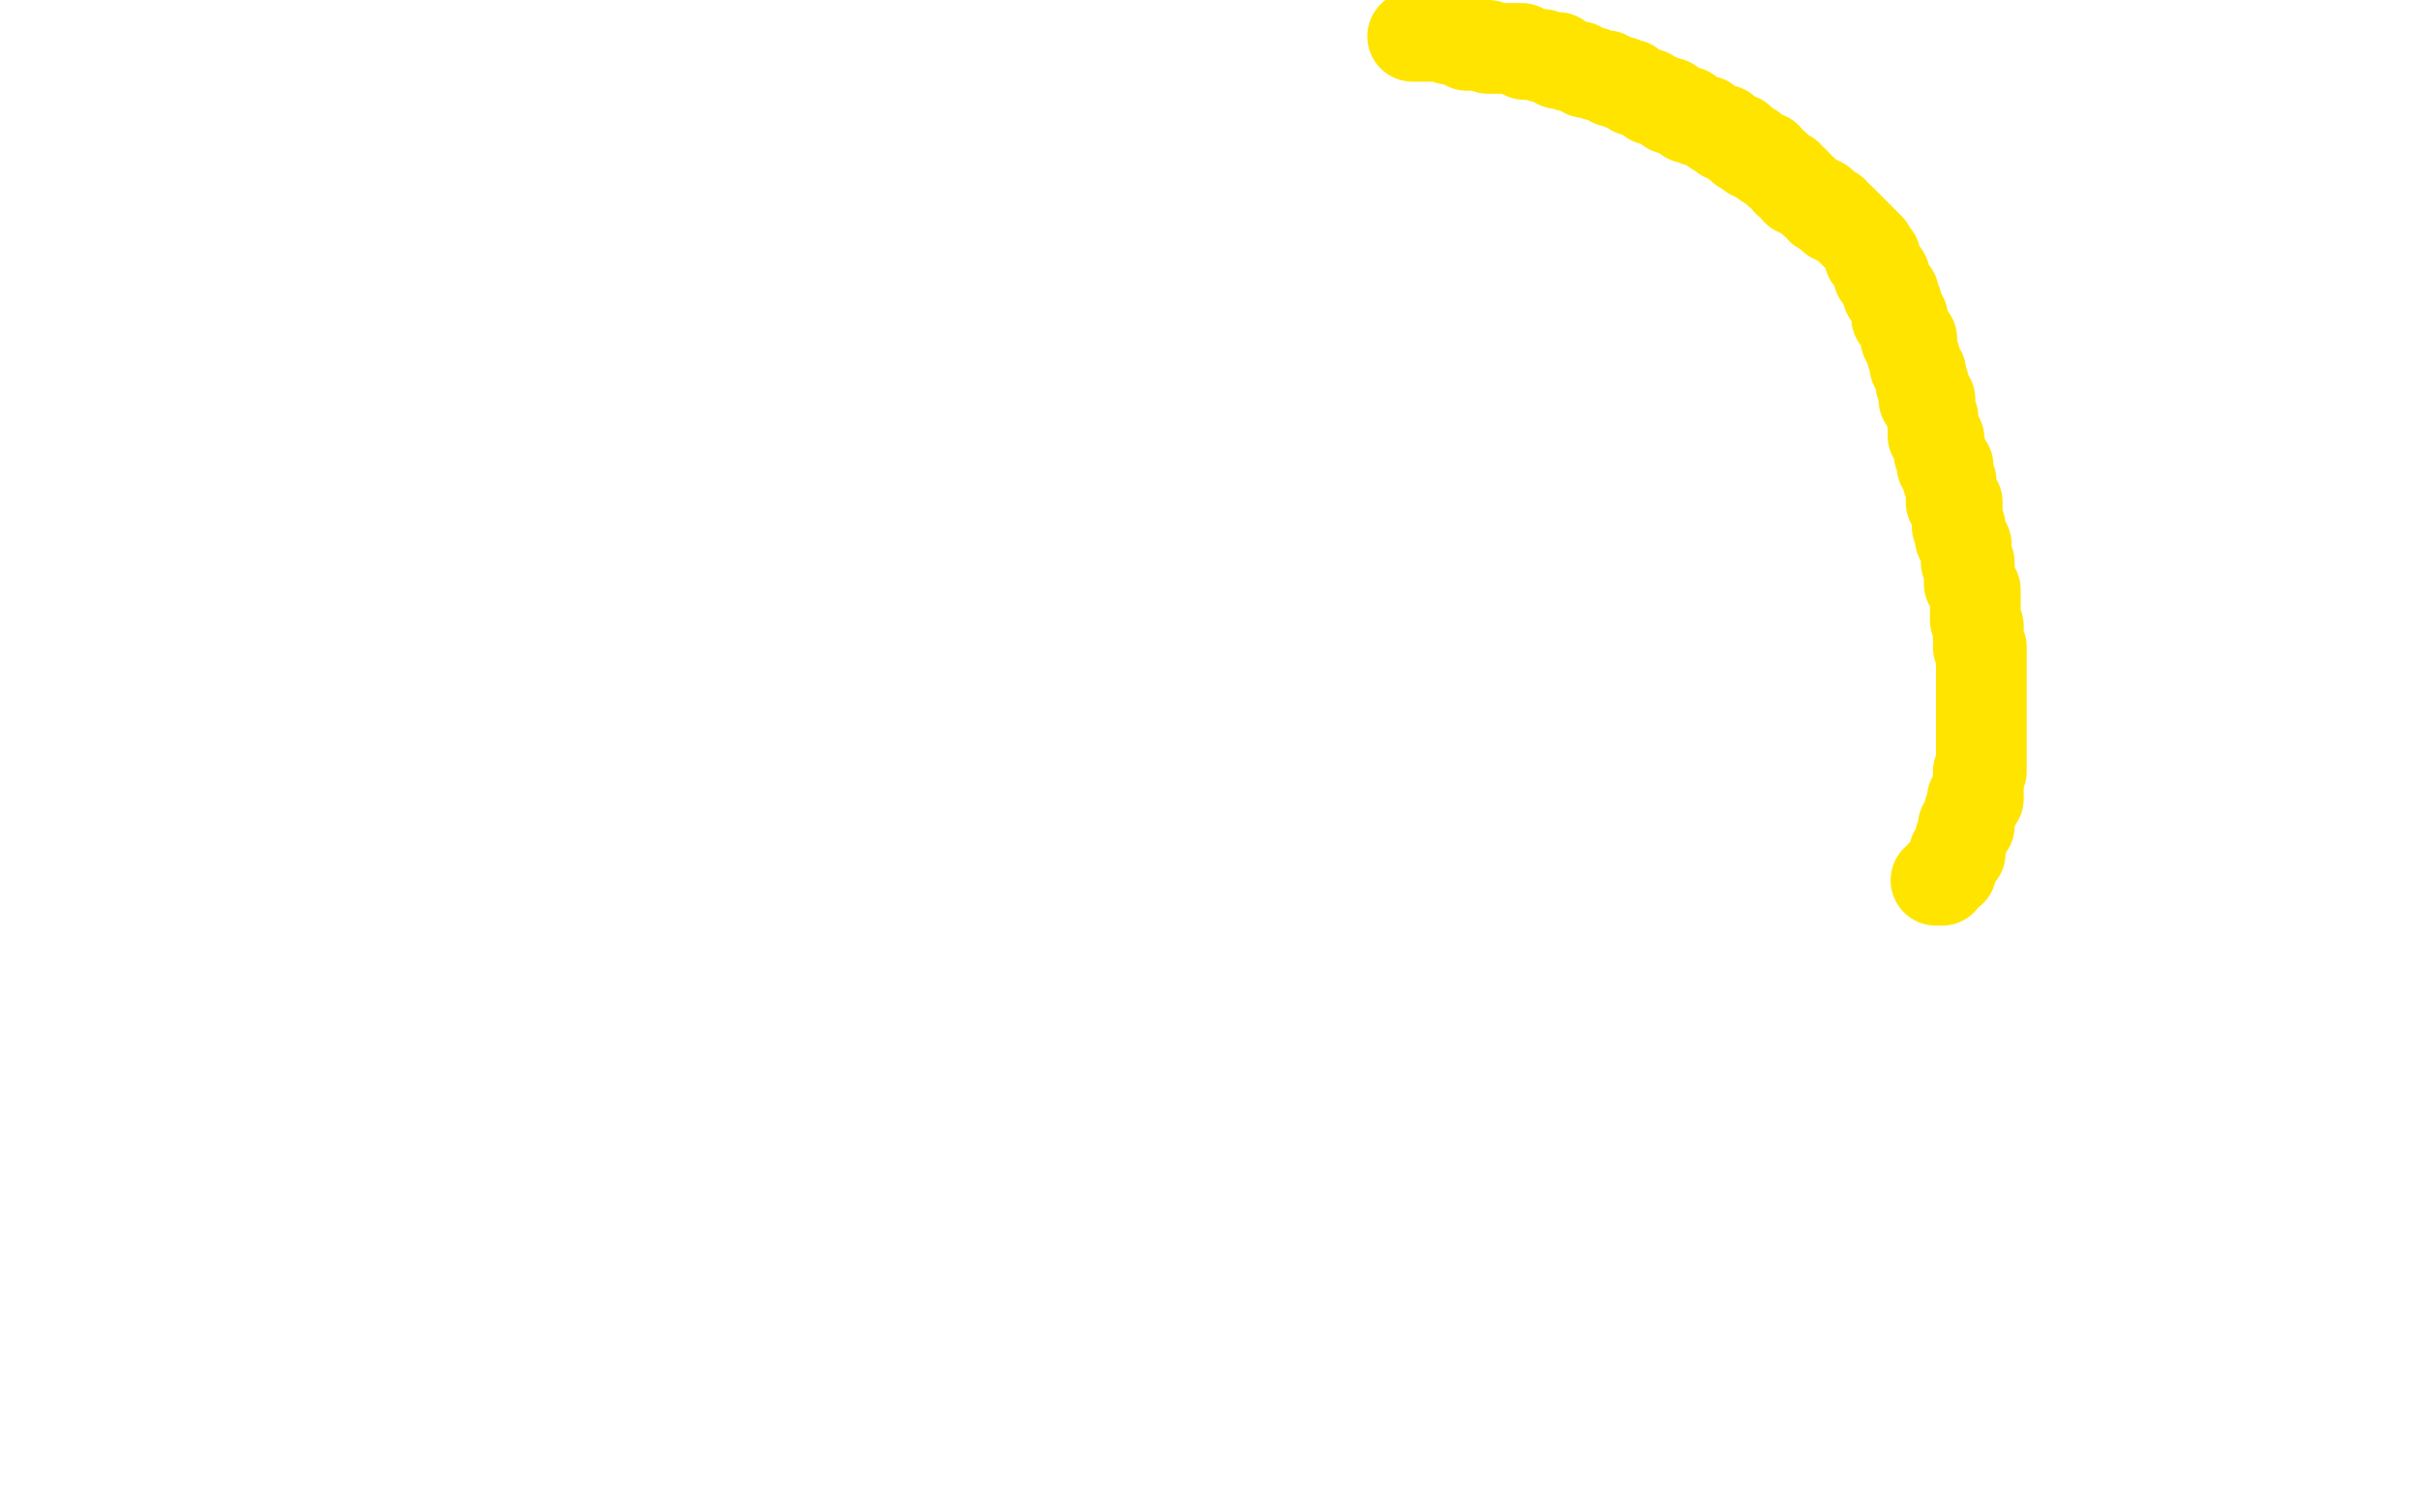 <?xml version="1.0" standalone="no"?>
<!DOCTYPE svg PUBLIC "-//W3C//DTD SVG 1.1//EN"
"http://www.w3.org/Graphics/SVG/1.1/DTD/svg11.dtd">

<svg width="800" height="500" version="1.1" xmlns="http://www.w3.org/2000/svg" xmlns:xlink="http://www.w3.org/1999/xlink" style="stroke-antialiasing: false"><desc>This SVG has been created on https://colorillo.com/</desc><rect x='0' y='0' width='800' height='500' style='fill: rgb(255,255,255); stroke-width:0' /><polyline points="640,291 642,291 642,291 642,289 642,289 643,289 643,289 643,288 643,288 645,288 645,288 645,286 645,286 645,285 645,285 646,285 646,285 646,283 646,283 646,282 646,282 648,282 648,282 648,280 648,280 648,279 648,279 648,277 648,277 649,277 649,277 649,276 649,276 649,274 649,274 649,273 649,273 651,273 651,273 651,271 651,271 651,270 651,268 652,268 652,267 652,265 652,264 654,264 654,262 654,261 654,259 654,258 654,256 654,255 655,255 655,253 655,252 655,250 655,249 655,247 655,246 655,244 655,243 655,241 655,240 655,238 655,237 655,235 655,234 655,232 655,231 655,229 655,228 655,226 655,225 655,223 655,222 655,220 655,219 655,217 655,216 655,214 654,214 654,213 654,211 654,210 654,208 654,207 653,205 653,204 653,202 653,201 653,199 653,198 653,196 653,195 651,193 651,192 651,190 651,189 651,187 651,186 650,186 650,184 650,183 650,181 650,180 648,178 648,177 648,175 648,174 647,174 647,172 647,171 647,169 647,168 647,166 645,166 645,165 645,163 645,162 645,160 645,159 644,159 644,157 644,156 644,154 642,154 642,153 642,151 642,150 641,150 641,148 641,147 641,145 639,144 639,142 639,141 639,139 639,138 638,136 638,135 638,133 638,132 636,132 636,130 636,129 636,127 635,127 635,126 635,124 635,123 633,121 633,120 633,118 632,117 632,115 632,114 632,112 630,112 630,111 630,109 629,108 629,106 629,105 627,105 627,103 627,102 627,100 626,100 626,99 626,97 624,97 624,96 624,94 623,94 623,93 623,91 621,91 621,90 621,88 620,88 620,87 620,85 618,85 618,84 618,82 617,82 617,81 615,79 611,75 609,73 608,73 608,72 606,72 606,70 605,70 603,69 602,69 602,67 600,67 600,66 599,66 597,64 596,64 596,63 594,63 594,61 593,61 593,60 591,60 591,58 590,58 588,57 587,55 585,54 584,54 584,52 582,52 581,52 581,51 579,51 579,49 578,49 576,49 576,48 575,48 575,46 573,46 572,46 572,45 570,45 570,43 569,43 567,43 567,42 566,42 564,40 563,40 561,40 561,39 560,39 558,39 558,37 557,37 555,37 555,36 554,36 552,36 552,34 551,34 549,34 549,33 548,33 546,33 545,31 543,31 542,30 540,30 539,28 537,28 536,28 536,27 534,27 533,27 531,25 530,25 528,25 527,24 525,24 524,24 522,22 521,22 519,22 518,21 516,21 515,21 515,19 513,19 512,19 510,19 510,18 509,18 507,18 506,18 504,18 503,16 501,16 500,16 498,16 497,16 495,16 494,16 492,16 492,15 491,15 489,15 488,15 486,15 485,15 485,13 483,13 482,13 480,13 479,13 479,12 477,12 476,12 474,12 473,12 471,12 470,12 468,12 467,12" style="fill: none; stroke: #ffe400; stroke-width: 30; stroke-linejoin: round; stroke-linecap: round; stroke-antialiasing: false; stroke-antialias: 0; opacity: 1.0"/>
</svg>
